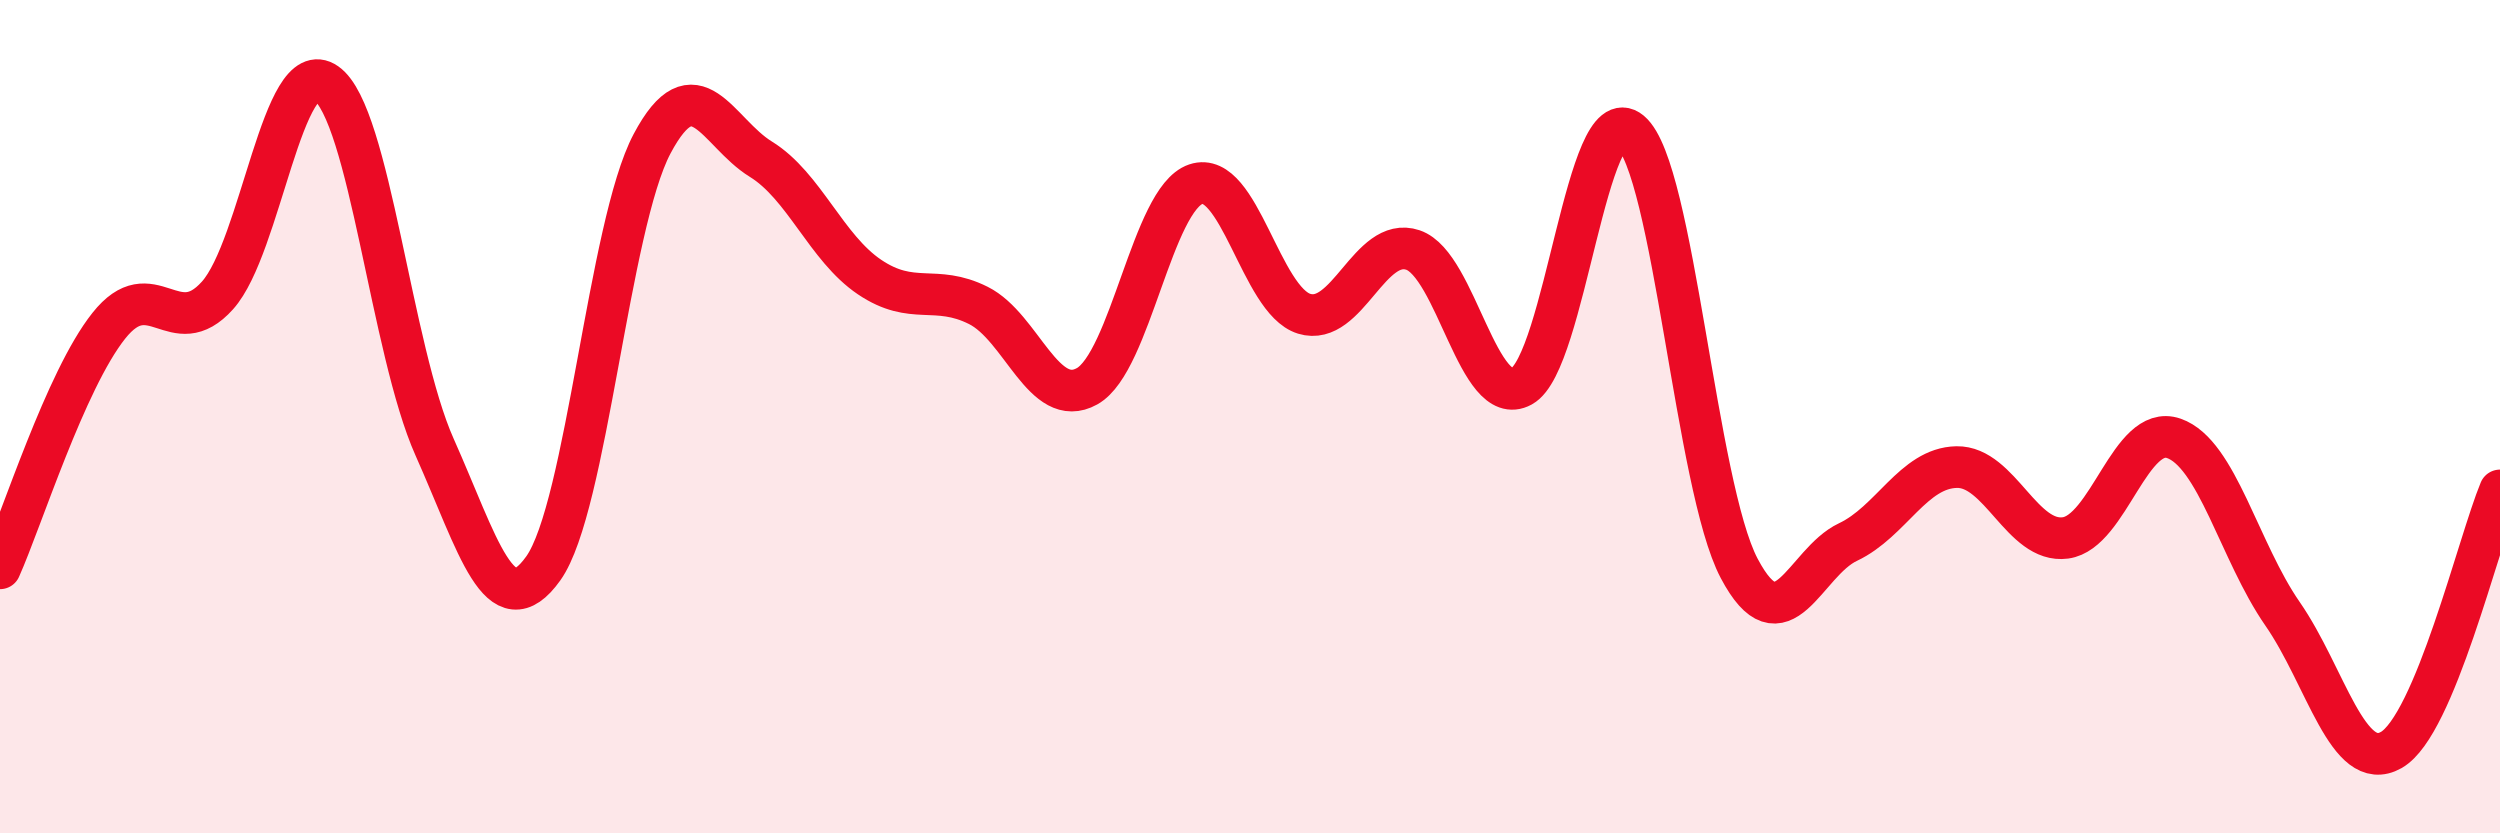 
    <svg width="60" height="20" viewBox="0 0 60 20" xmlns="http://www.w3.org/2000/svg">
      <path
        d="M 0,13.64 C 0.52,12.48 1.57,9.13 2.61,7.82 C 3.65,6.51 4.18,8.25 5.22,7.09 C 6.26,5.93 6.79,1.27 7.83,2 C 8.87,2.73 9.39,8.4 10.43,10.73 C 11.47,13.06 12,15.1 13.04,13.64 C 14.08,12.18 14.61,5.41 15.65,3.45 C 16.69,1.49 17.22,3.18 18.26,3.82 C 19.3,4.46 19.83,5.95 20.87,6.65 C 21.91,7.35 22.44,6.81 23.48,7.33 C 24.52,7.85 25.05,9.85 26.09,9.27 C 27.13,8.69 27.66,4.77 28.7,4.42 C 29.74,4.07 30.26,7.21 31.3,7.53 C 32.34,7.85 32.87,5.65 33.91,6 C 34.95,6.35 35.48,9.84 36.52,9.27 C 37.56,8.7 38.09,2.29 39.13,3.16 C 40.17,4.03 40.7,11.67 41.74,13.64 C 42.78,15.61 43.31,13.5 44.35,13.01 C 45.39,12.52 45.92,11.23 46.96,11.21 C 48,11.19 48.53,13.05 49.57,12.91 C 50.61,12.77 51.13,10.16 52.17,10.52 C 53.21,10.88 53.74,13.23 54.78,14.73 C 55.82,16.23 56.35,18.59 57.39,18 C 58.43,17.41 59.48,13.02 60,11.77L60 20L0 20Z"
        fill="#EB0A25"
        opacity="0.1"
        stroke-linecap="round"
        stroke-linejoin="round"
      />
      <path
        d="M 0,13.64 C 0.52,12.48 1.57,9.13 2.61,7.82 C 3.65,6.51 4.18,8.25 5.22,7.09 C 6.26,5.93 6.79,1.27 7.83,2 C 8.87,2.73 9.39,8.4 10.43,10.73 C 11.47,13.06 12,15.1 13.04,13.64 C 14.08,12.18 14.61,5.41 15.65,3.45 C 16.69,1.49 17.22,3.18 18.26,3.82 C 19.3,4.46 19.83,5.95 20.87,6.65 C 21.91,7.35 22.44,6.81 23.48,7.33 C 24.52,7.85 25.05,9.85 26.09,9.27 C 27.13,8.69 27.66,4.77 28.7,4.42 C 29.74,4.07 30.26,7.21 31.3,7.53 C 32.34,7.85 32.87,5.65 33.91,6 C 34.95,6.35 35.48,9.84 36.52,9.27 C 37.56,8.7 38.09,2.29 39.13,3.16 C 40.17,4.03 40.7,11.67 41.74,13.64 C 42.78,15.61 43.31,13.5 44.35,13.01 C 45.39,12.52 45.92,11.23 46.96,11.21 C 48,11.19 48.53,13.05 49.57,12.91 C 50.61,12.77 51.13,10.16 52.17,10.52 C 53.21,10.88 53.74,13.23 54.78,14.73 C 55.82,16.23 56.35,18.59 57.39,18 C 58.43,17.41 59.48,13.02 60,11.77"
        stroke="#EB0A25"
        stroke-width="1"
        fill="none"
        stroke-linecap="round"
        stroke-linejoin="round"
      />
    </svg>
  